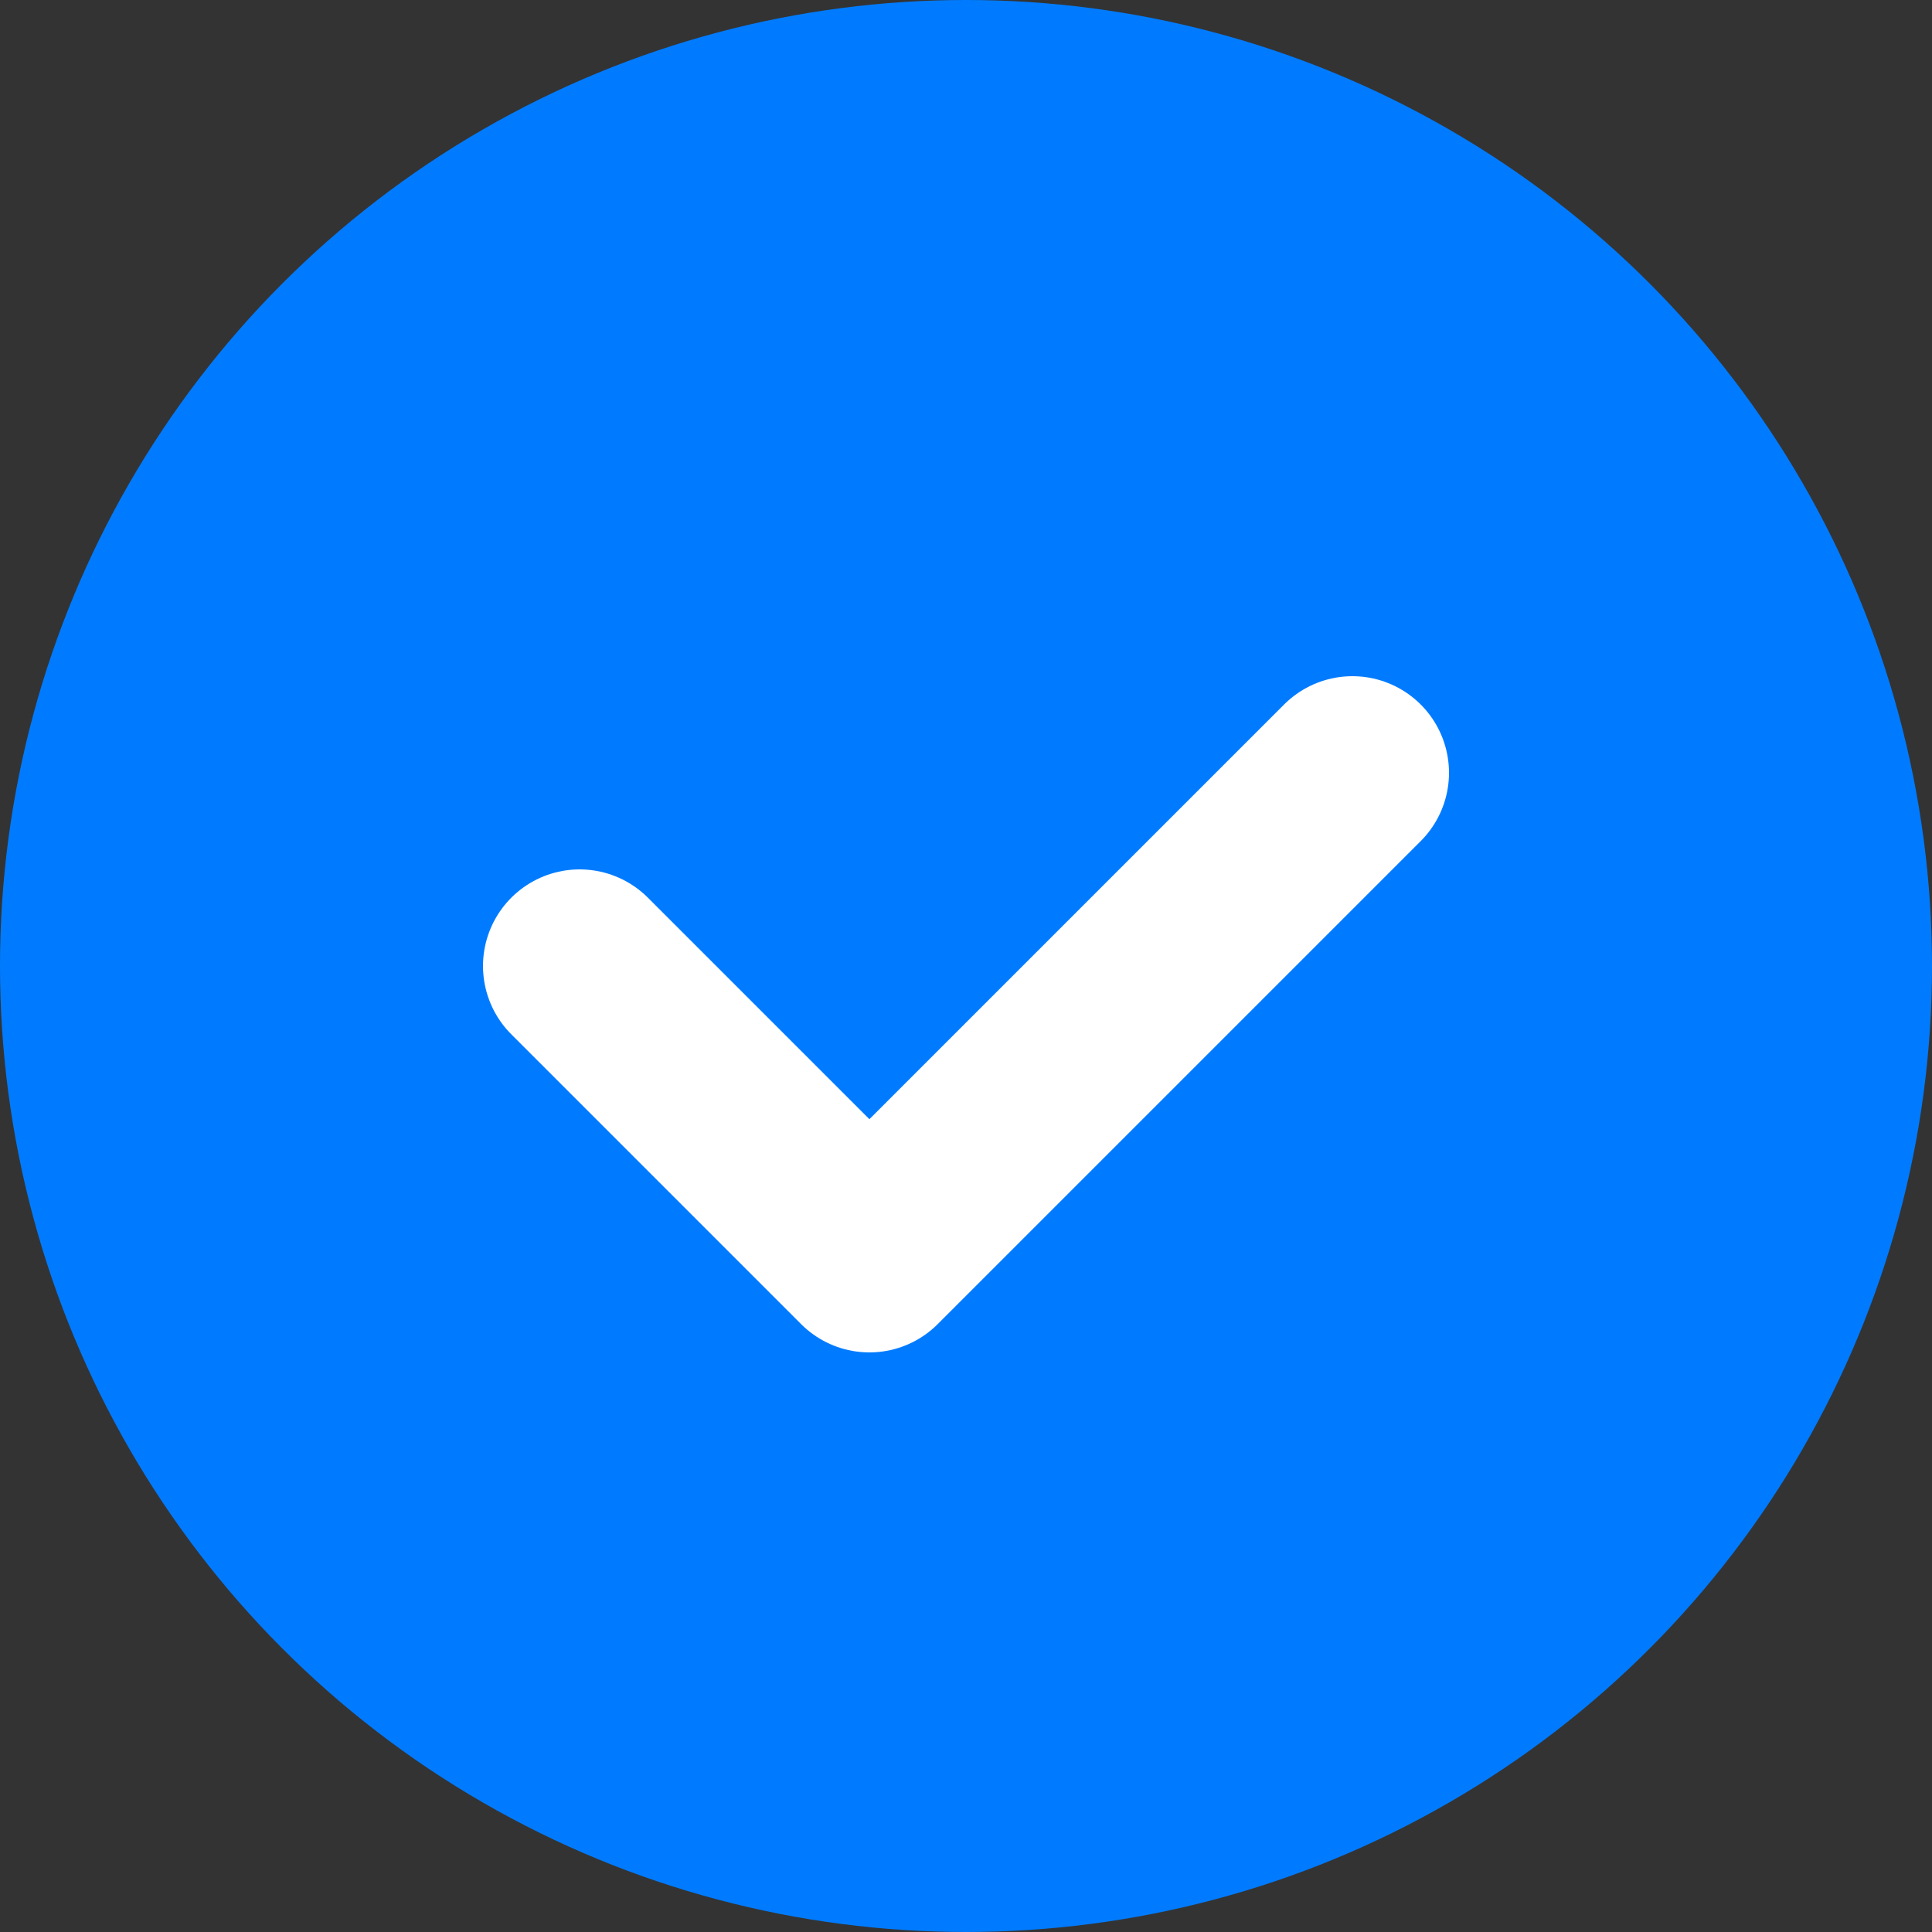 <svg xmlns="http://www.w3.org/2000/svg" viewBox="0 0 100 100" fill="none">
  <rect x="0" y="0" width="100" height="100" fill="#333333" stroke="none"/>
  <circle cx="50" cy="50" r="50" fill="#007bff"/>
  <path d="M30 50l15 15 25-25" stroke="#fff" stroke-width="10" stroke-linecap="round" stroke-linejoin="round"/>
</svg>